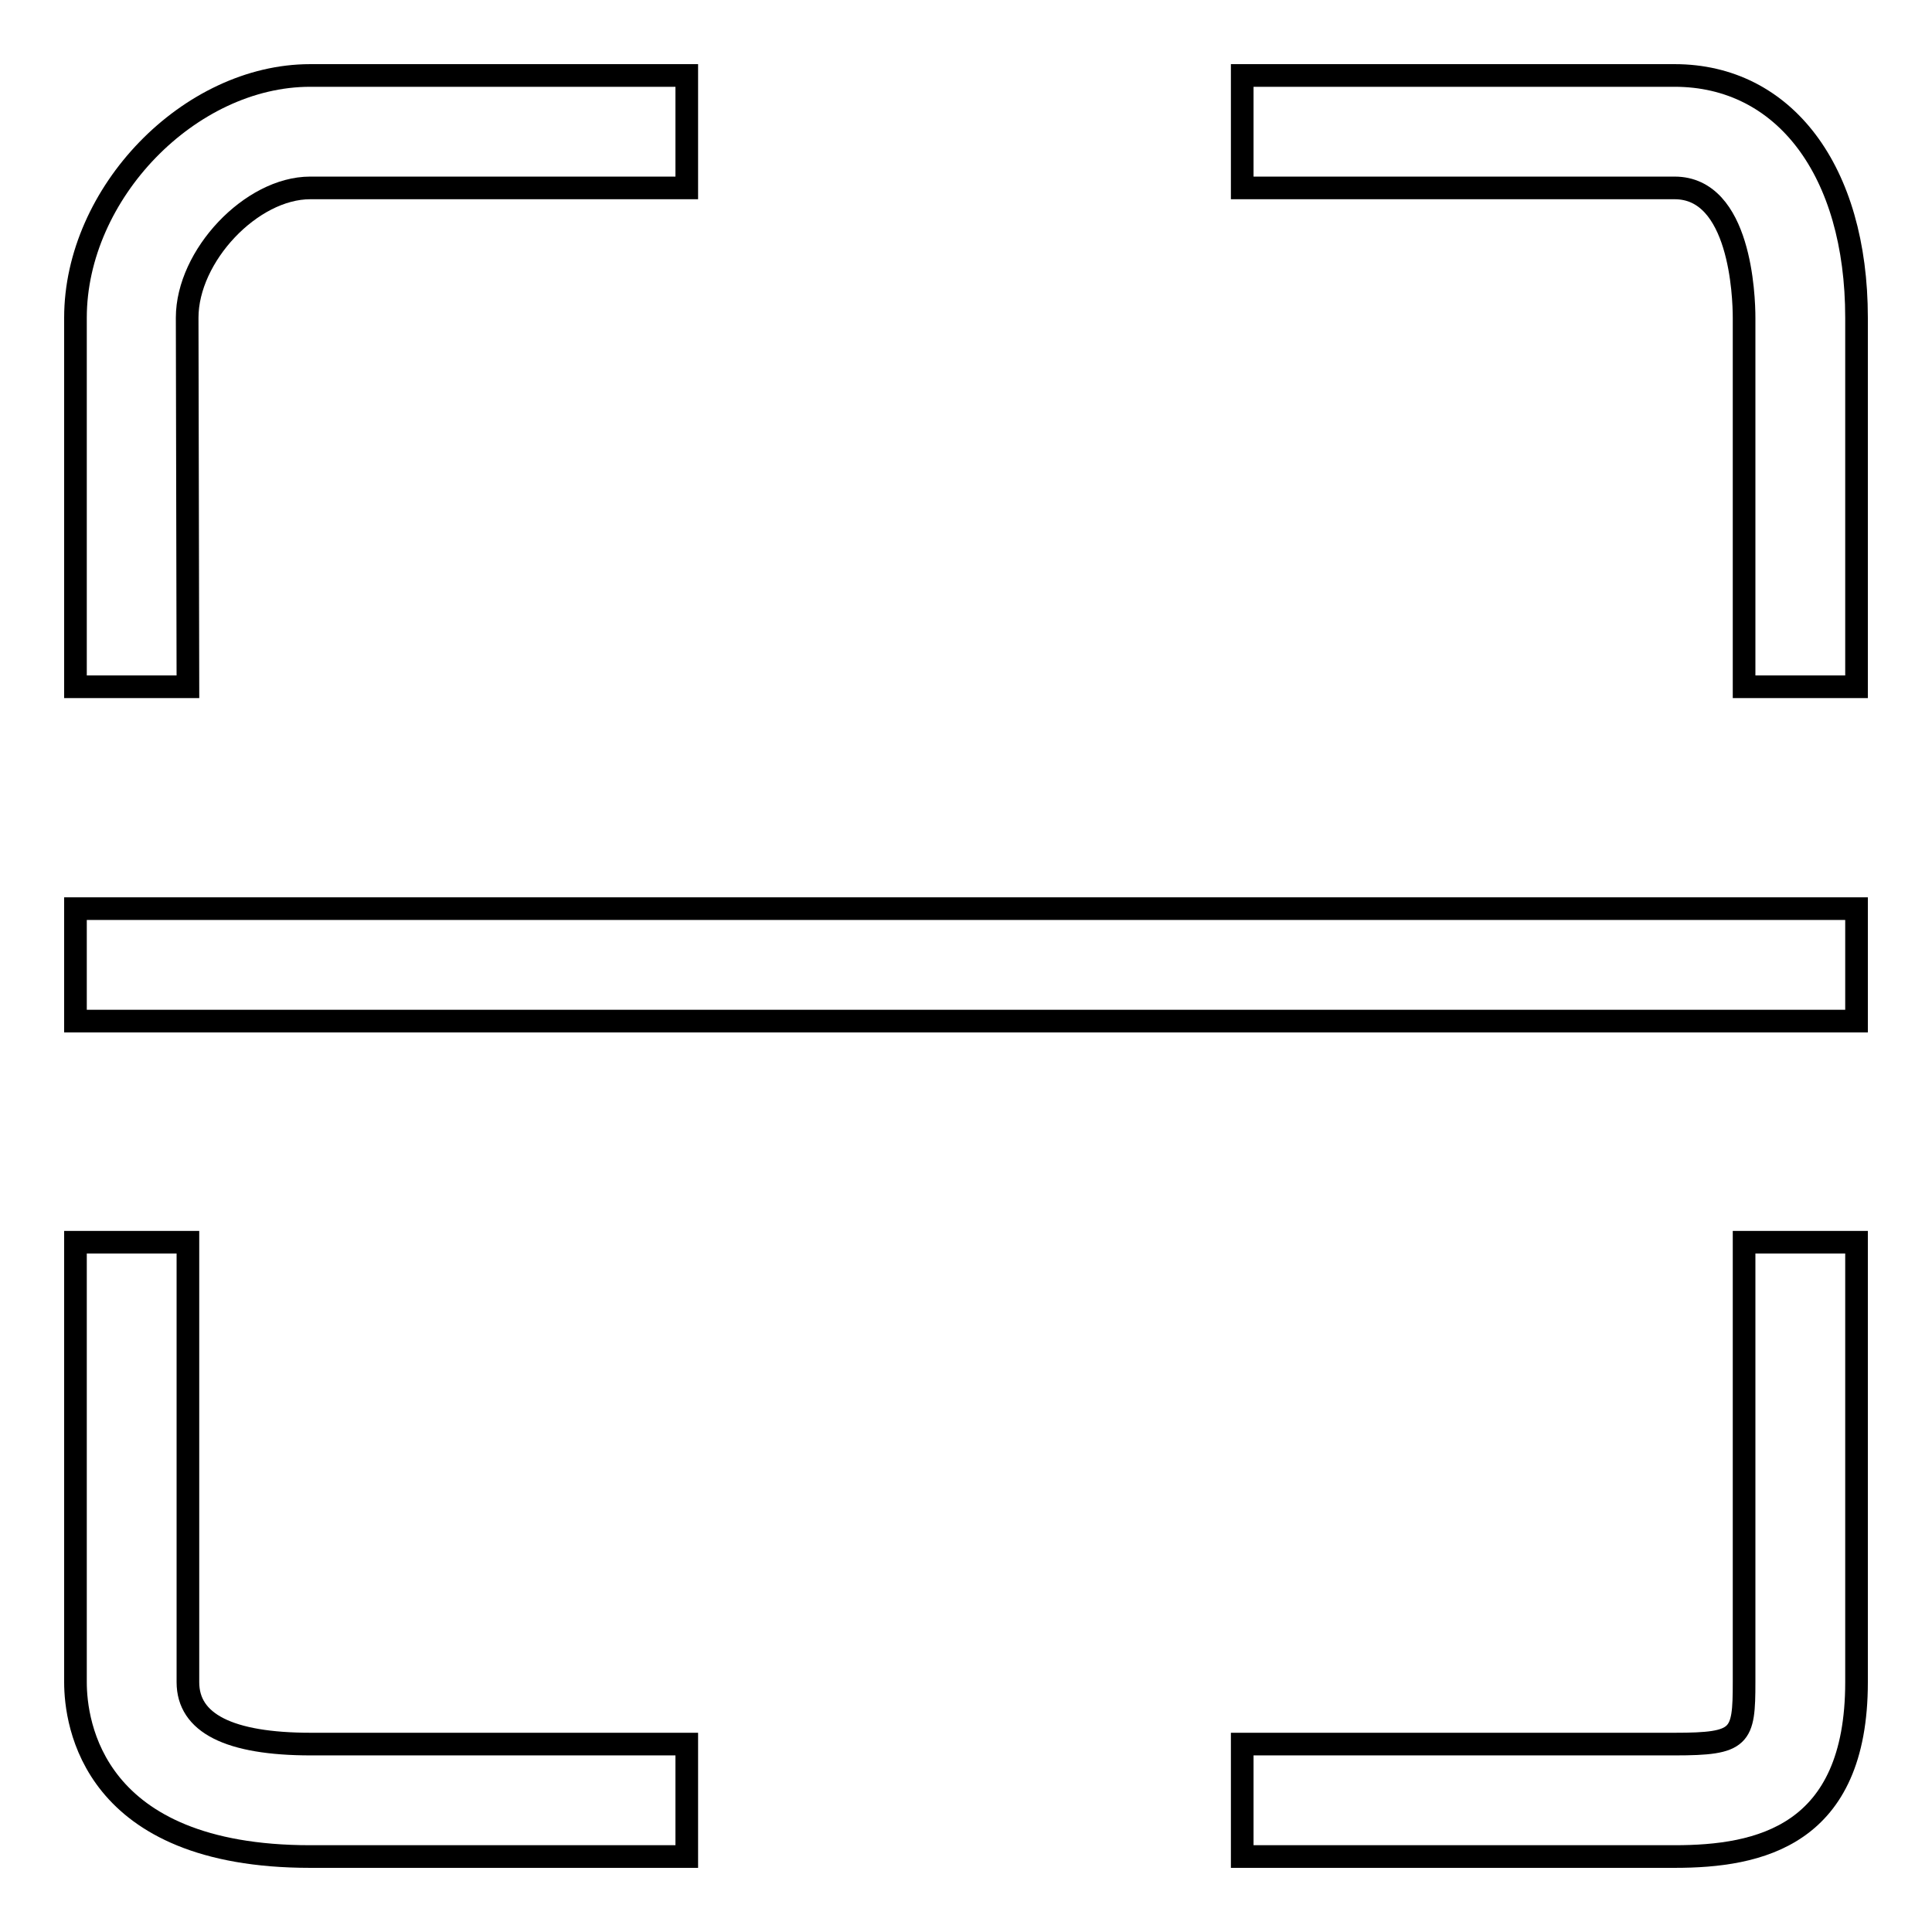 <?xml version="1.0" encoding="utf-8"?>
<!-- Svg Vector Icons : http://www.onlinewebfonts.com/icon -->
<!DOCTYPE svg PUBLIC "-//W3C//DTD SVG 1.1//EN" "http://www.w3.org/Graphics/SVG/1.1/DTD/svg11.dtd">
<svg version="1.1" xmlns="http://www.w3.org/2000/svg" xmlns:xlink="http://www.w3.org/1999/xlink" x="0px" y="0px" viewBox="0 0 256 256" enable-background="new 0 0 256 256" xml:space="preserve">
<g><g><path stroke-width="3" fill-opacity="0" stroke="#000000"  d="M246,91h-14.9V42.1c0-2.9-0.5-17.2-9.2-17.2h-57.3V10h57.3c14.5,0,24.1,12.6,24.1,32.1V91L246,91z"/><path stroke-width="3" fill-opacity="0" stroke="#000000"  d="M24.9,91H10V42.1C10,25.6,25.1,10,41.1,10H91v14.9H41.1c-7.8,0-16.3,9-16.3,17.2L24.9,91L24.9,91z"/><path stroke-width="3" fill-opacity="0" stroke="#000000"  d="M91,246H41.1C12.2,246,10,228.3,10,222.9v-58.3h14.9v58.3c0,5.4,5.4,8.2,16.3,8.2H91L91,246L91,246z"/><path stroke-width="3" fill-opacity="0" stroke="#000000"  d="M221.9,246h-57.3v-14.9h57.3c8.8,0,9.2-0.9,9.2-8.2v-58.3H246v58.3C246,243.3,233.1,246,221.9,246z"/><path stroke-width="3" fill-opacity="0" stroke="#000000"  d="M10,120.4h236v14.9H10V120.4L10,120.4z"/></g></g>
</svg>